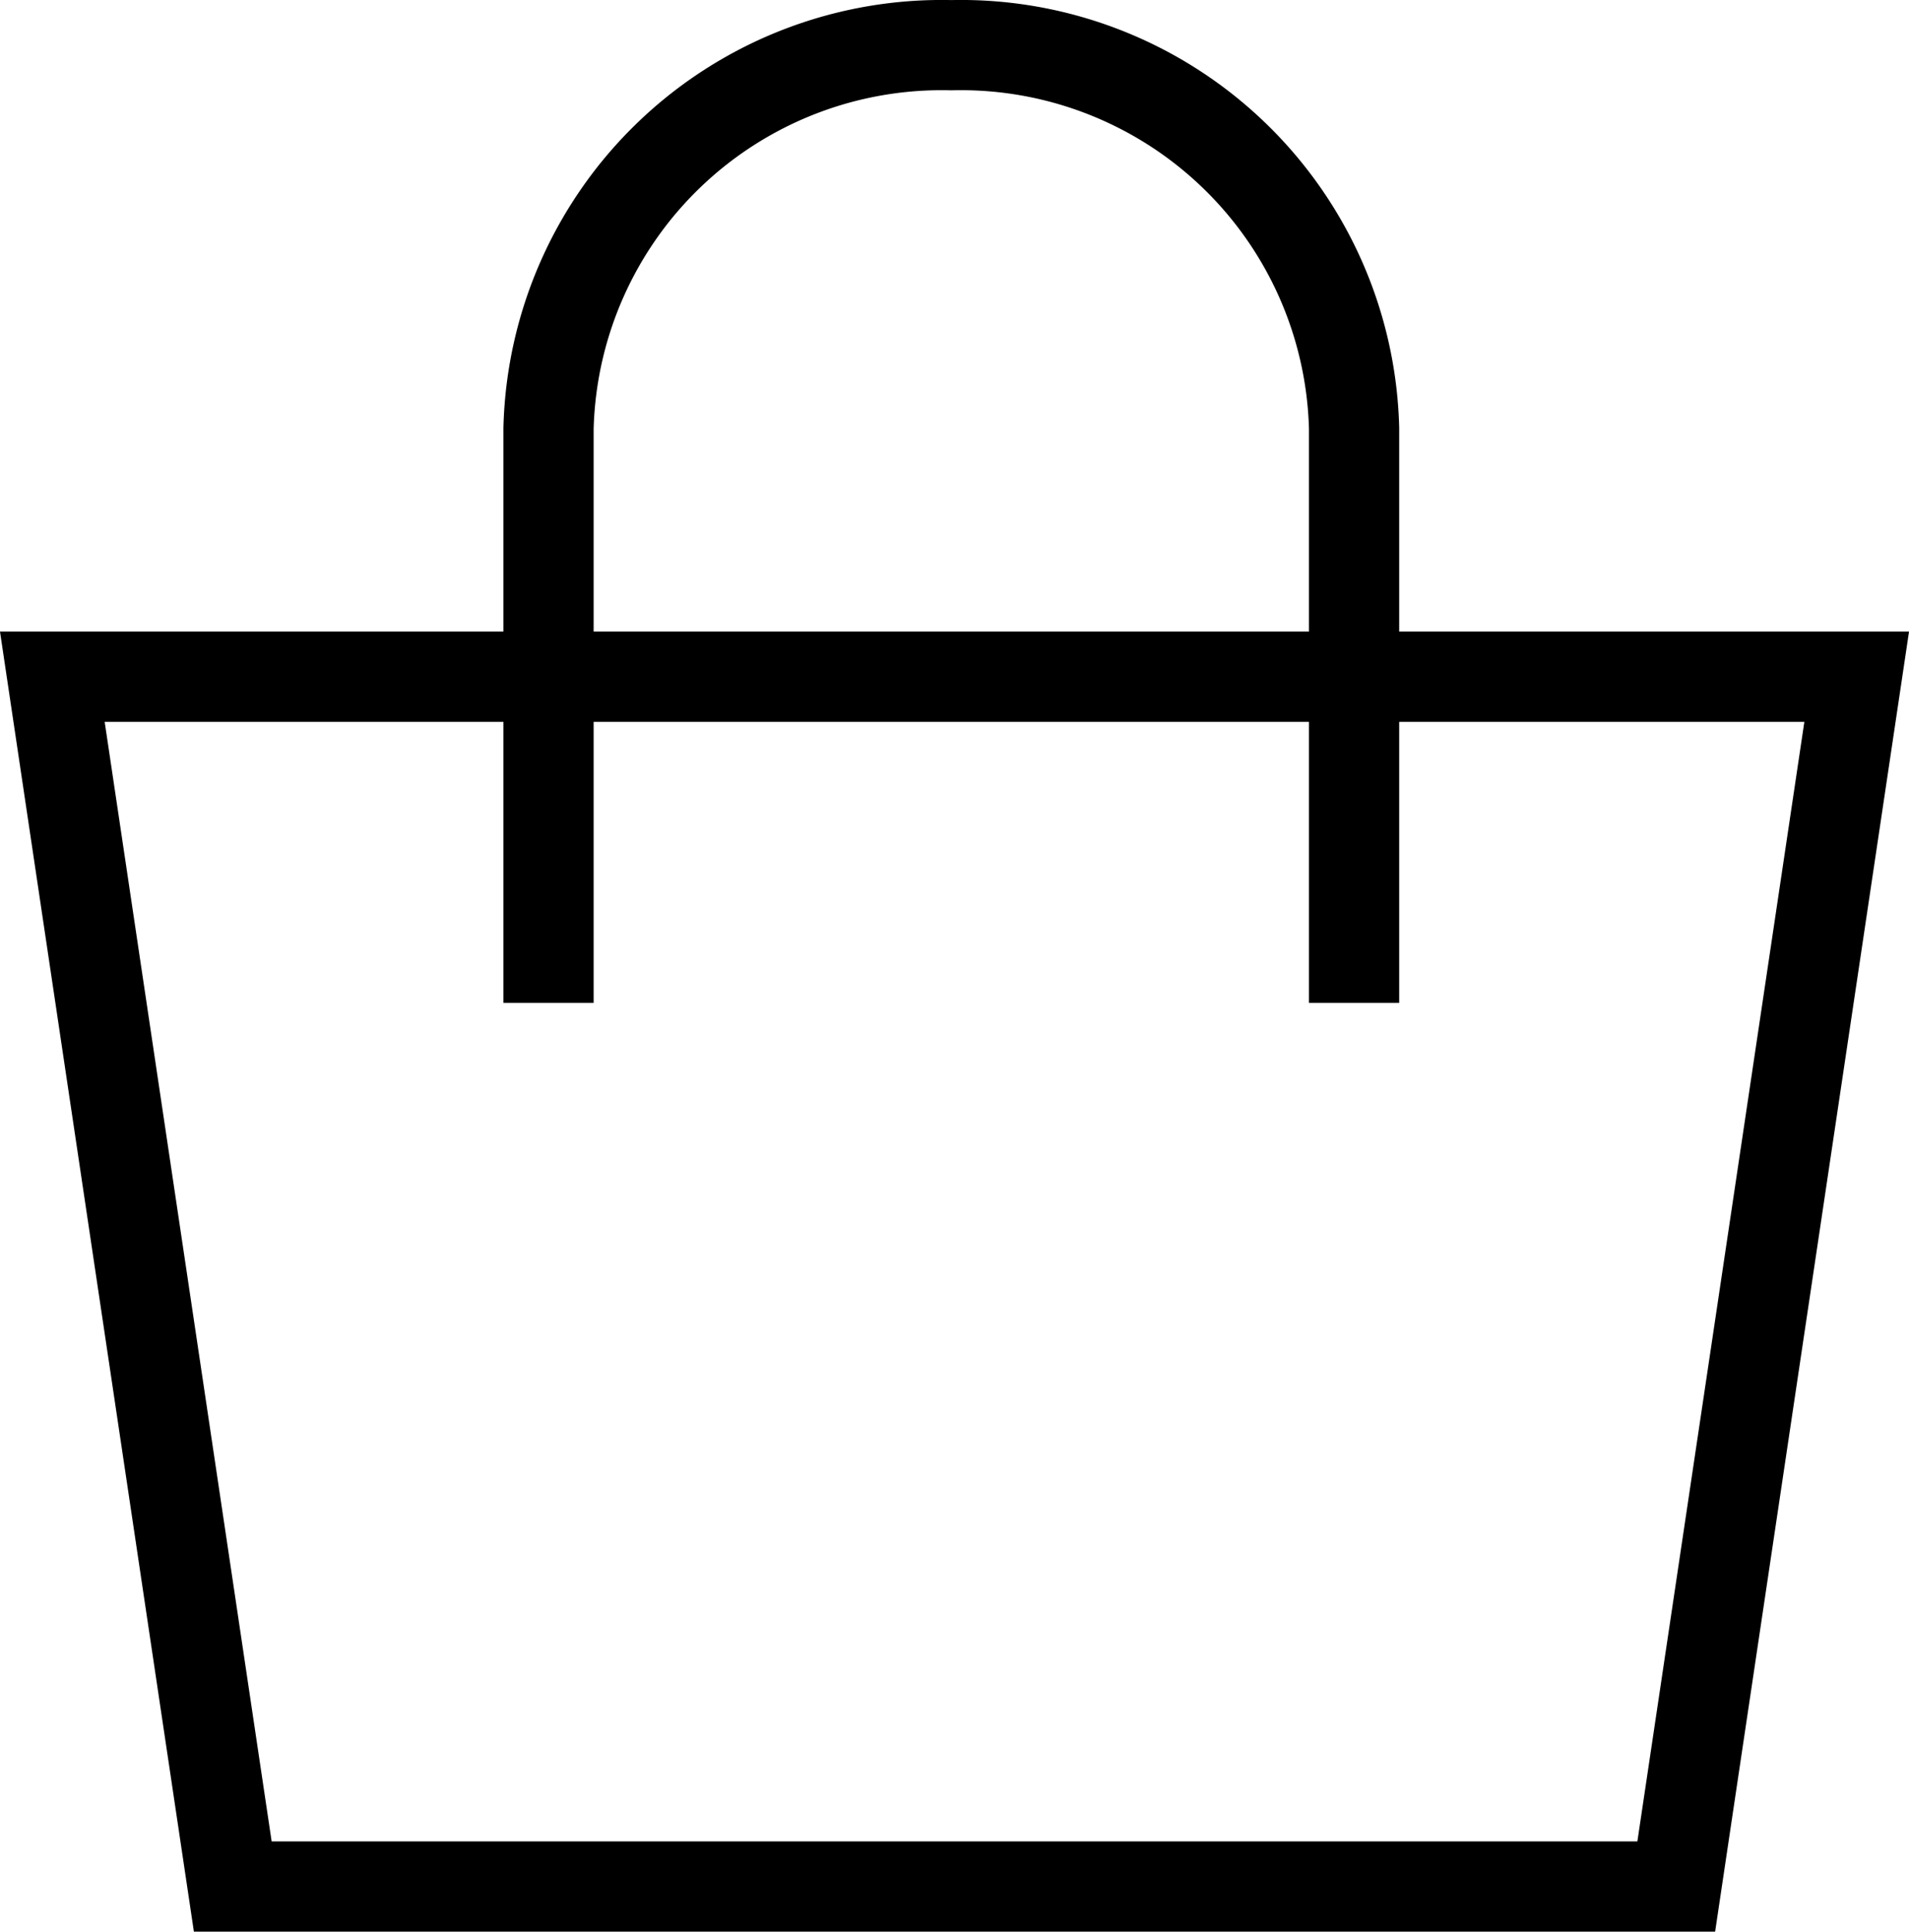 <?xml version="1.0" encoding="UTF-8" standalone="no"?>
<svg
   width="21.16"
   height="21.41"
   viewBox="0 0 21.16 21.41"
   version="1.1"
   id="svg18"
   sodipodi:docname="group6.svg"
   inkscape:version="1.1 (c68e22c387, 2021-05-23)"
   xmlns:inkscape="http://www.inkscape.org/namespaces/inkscape"
   xmlns:sodipodi="http://sodipodi.sourceforge.net/DTD/sodipodi-0.dtd"
   xmlns="http://www.w3.org/2000/svg"
   xmlns:svg="http://www.w3.org/2000/svg">
  <defs
     id="defs22" />
  <sodipodi:namedview
     id="namedview20"
     pagecolor="#ffffff"
     bordercolor="#666666"
     borderopacity="1.0"
     inkscape:pageshadow="2"
     inkscape:pageopacity="0.0"
     inkscape:pagecheckerboard="0"
     showgrid="false"
     fit-margin-top="0"
     fit-margin-left="0"
     fit-margin-right="0"
     fit-margin-bottom="0"
     inkscape:zoom="35.632653"
     inkscape:cx="13.540951"
     inkscape:cy="12.25"
     inkscape:window-width="1920"
     inkscape:window-height="1129"
     inkscape:window-x="1912"
     inkscape:window-y="-8"
     inkscape:window-maximized="1"
     inkscape:current-layer="svg18" />
  <g
     data-name="bag ic"
     id="g6"
     transform="translate(1.0787933e-4,0.001)">
    <path
       d="M 0,0 H 20 L 18,13.409 H 2 Z"
       transform="translate(0.58,7.5)"
       style="fill:none;stroke:#000000;stroke-miterlimit:10"
       id="path2" />
    <path
       d="M 0,10.615 V 4.246 A 4.359,4.359 0 0 1 4.464,0 4.359,4.359 0 0 1 8.929,4.246 v 6.369"
       transform="translate(6.08,0.5)"
       style="fill:none;stroke:#000000;stroke-miterlimit:10"
       id="path4" />
  </g>
</svg>
